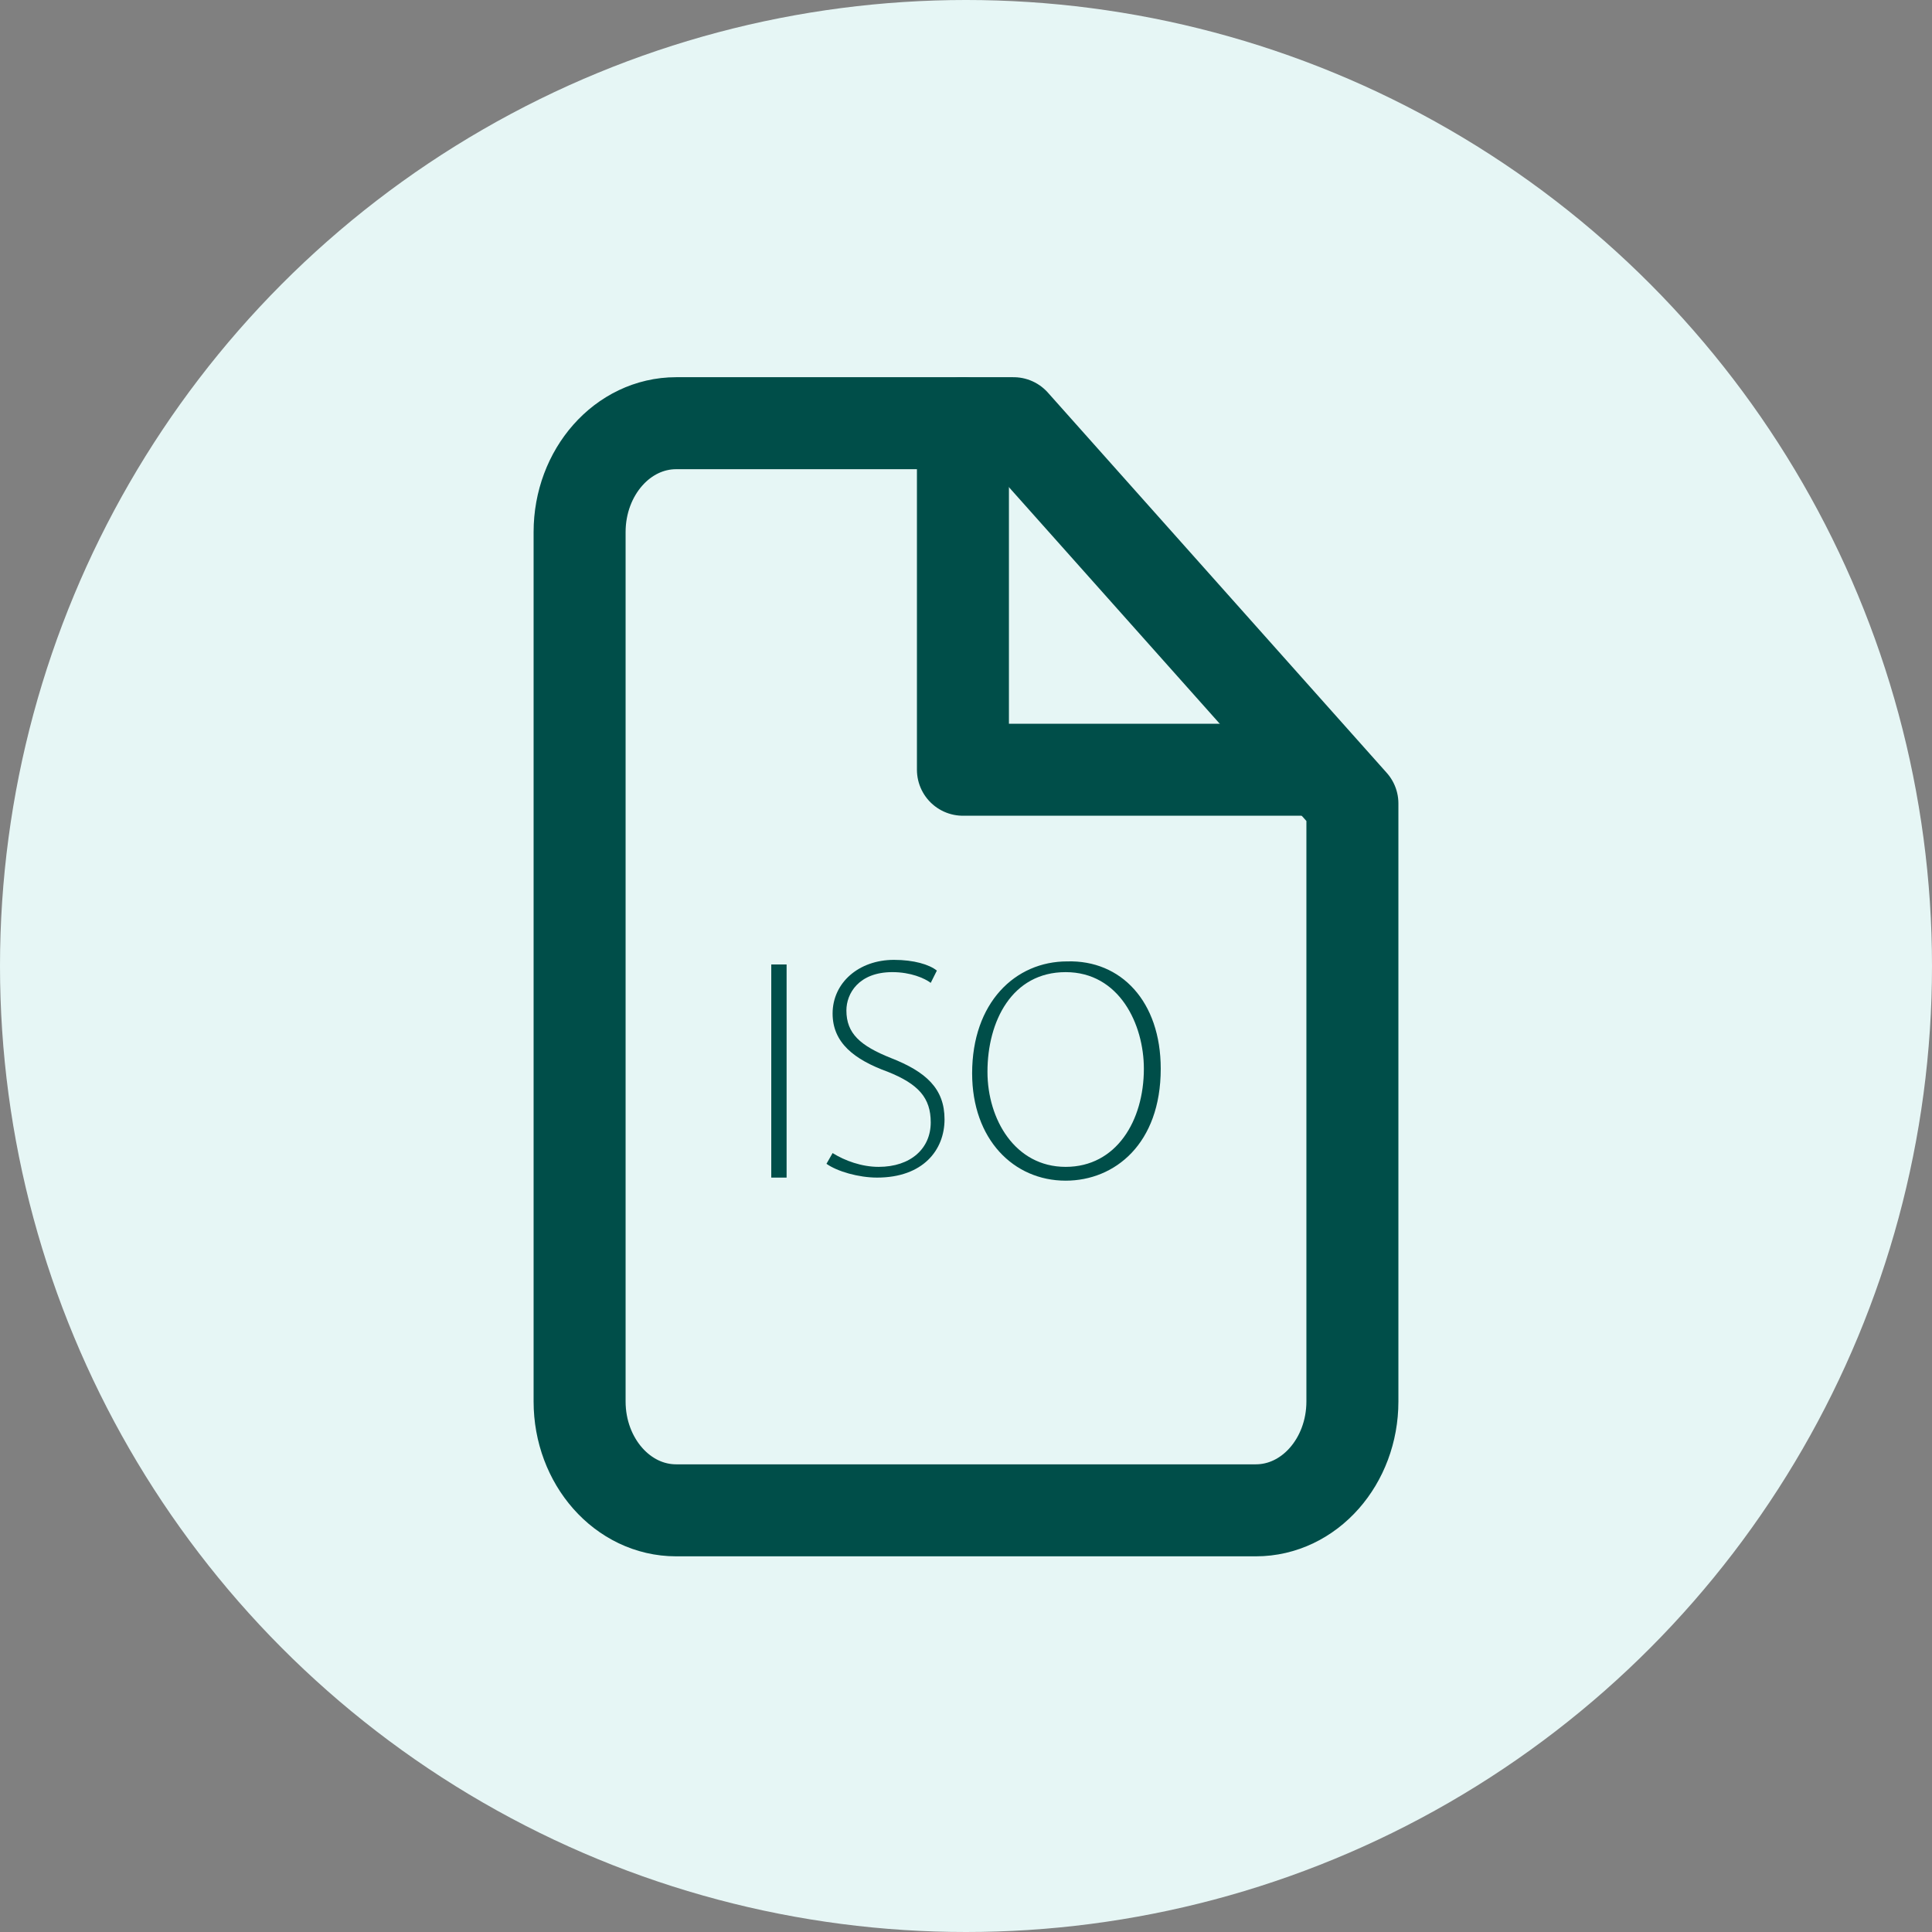 <svg xmlns="http://www.w3.org/2000/svg" xmlns:xlink="http://www.w3.org/1999/xlink" id="Calque_1" x="0px" y="0px" viewBox="0 0 126 126" xml:space="preserve"><rect x="0" y="0" width="126" height="126" fill="#808080" stroke="none"/><circle id="vert" fill="#E6F6F5" cx="63" cy="63" r="63"></circle><g id="Icon_feather-file" transform="translate(-2 1)">	<path id="Trac&#xE9;_1" fill="none" stroke="#004E49" stroke-width="6" stroke-linecap="round" stroke-linejoin="round" d="M68.1,26.6  h-22c-3.5,0-6.3,3.2-6.3,7.1v56.7c0,3.9,2.8,7.1,6.3,7.1h37.8c3.5,0,6.3-3.2,6.3-7.1v-39L68.1,26.6z"></path>	<path id="Trac&#xE9;_2" fill="none" stroke="#004E49" stroke-width="6" stroke-linecap="round" stroke-linejoin="round" d="M64.8,26.6  v22.6h22.7"></path>	<g>		<path fill="#004E49" d="M53.3,61.9v13.9h-1V61.9H53.3z"></path>		<path fill="#004E49" d="M56.3,74.2c0.8,0.5,1.9,0.9,3,0.9c2.1,0,3.4-1.2,3.4-2.9c0-1.6-0.8-2.5-2.8-3.3c-2.2-0.8-3.6-1.9-3.6-3.8   c0-2,1.7-3.5,4-3.5c1.3,0,2.3,0.3,2.8,0.7l-0.4,0.8c-0.4-0.3-1.3-0.7-2.5-0.7c-2.2,0-3,1.4-3,2.5c0,1.5,0.9,2.3,2.9,3.1   c2.3,0.9,3.5,2,3.5,4s-1.4,3.8-4.4,3.8c-1.2,0-2.6-0.4-3.3-0.9L56.3,74.2z"></path>		<path fill="#004E49" d="M77.7,68.7c0,4.9-3,7.3-6.2,7.3c-3.4,0-6.1-2.7-6.1-7c0-4.6,2.8-7.3,6.2-7.3   C75.1,61.6,77.7,64.3,77.7,68.7z M66.4,68.9c0,3.1,1.8,6.2,5.1,6.2c3.3,0,5.1-3,5.1-6.4c0-2.9-1.6-6.3-5.1-6.3   C68,62.4,66.4,65.6,66.4,68.9z"></path>	</g></g></svg>